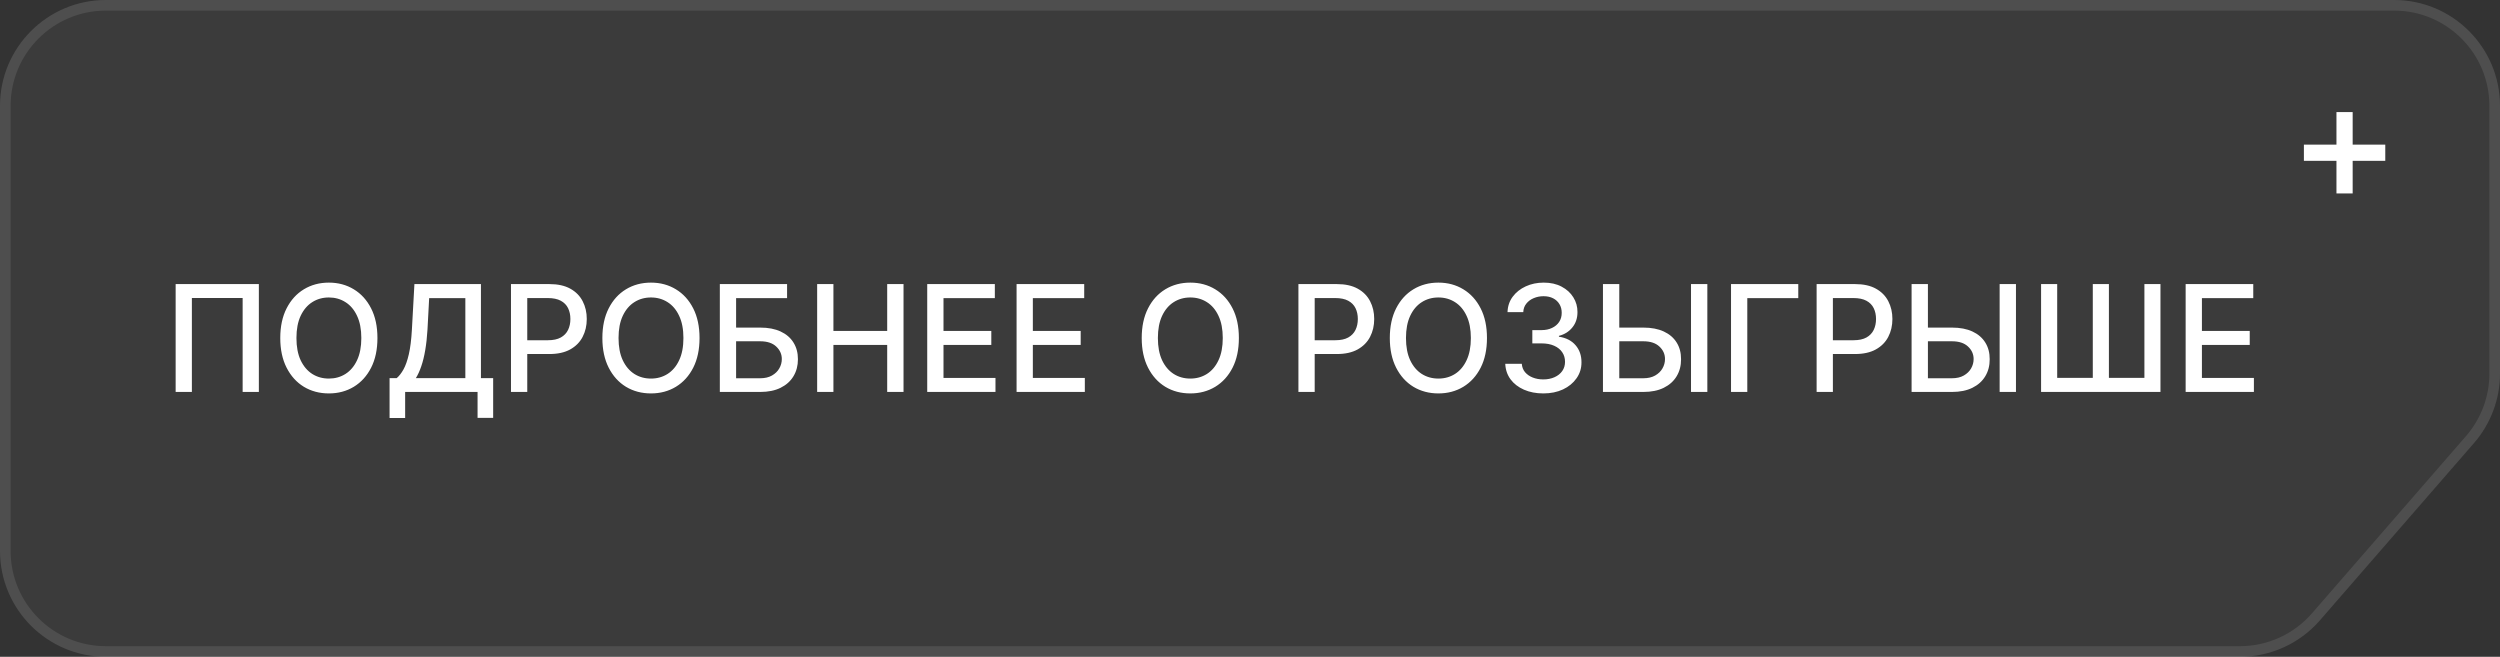 <?xml version="1.0" encoding="UTF-8"?> <svg xmlns="http://www.w3.org/2000/svg" width="236" height="62" viewBox="0 0 236 62" fill="none"><rect x="0" y="0" width="236" height="62" fill="#333333" stroke="none"/> <path d="M0 10C0 4.477 4.477 0 10 0H226C231.523 0 236 4.477 236 10V35.262C236 37.672 235.129 40.002 233.548 41.822L218.999 58.56C217.1 60.745 214.347 62 211.452 62H10C4.477 62 0 57.523 0 52V10Z" fill="white" fill-opacity="0.04"></path> <path d="M10 0.5H226C231.247 0.5 235.5 4.753 235.5 10V35.262C235.5 37.552 234.673 39.765 233.17 41.494L218.622 58.232C216.818 60.308 214.202 61.5 211.452 61.5H10C4.753 61.5 0.5 57.247 0.5 52V10C0.5 4.753 4.753 0.5 10 0.5Z" stroke="white" stroke-opacity="0.1"></path> <path d="M220.562 18.261V10.58H222.091V18.261H220.562ZM217.488 15.182V13.653H225.17V15.182H217.488Z" fill="white"></path> <path d="M24.436 26.818V37H22.905V28.131H18.113V37H16.581V26.818H24.436ZM35.63 31.909C35.63 32.996 35.431 33.931 35.033 34.713C34.636 35.492 34.09 36.092 33.398 36.513C32.708 36.93 31.925 37.139 31.046 37.139C30.165 37.139 29.378 36.93 28.685 36.513C27.995 36.092 27.452 35.49 27.054 34.708C26.656 33.926 26.457 32.993 26.457 31.909C26.457 30.822 26.656 29.889 27.054 29.11C27.452 28.328 27.995 27.728 28.685 27.31C29.378 26.889 30.165 26.679 31.046 26.679C31.925 26.679 32.708 26.889 33.398 27.31C34.09 27.728 34.636 28.328 35.033 29.11C35.431 29.889 35.63 30.822 35.63 31.909ZM34.109 31.909C34.109 31.081 33.974 30.383 33.706 29.816C33.441 29.246 33.076 28.815 32.612 28.523C32.152 28.229 31.63 28.081 31.046 28.081C30.46 28.081 29.936 28.229 29.475 28.523C29.015 28.815 28.65 29.246 28.381 29.816C28.116 30.383 27.984 31.081 27.984 31.909C27.984 32.738 28.116 33.437 28.381 34.007C28.65 34.574 29.015 35.005 29.475 35.3C29.936 35.591 30.46 35.737 31.046 35.737C31.63 35.737 32.152 35.591 32.612 35.3C33.076 35.005 33.441 34.574 33.706 34.007C33.974 33.437 34.109 32.738 34.109 31.909ZM36.775 39.461V35.697H37.446C37.675 35.505 37.888 35.232 38.087 34.877C38.286 34.523 38.455 34.044 38.594 33.44C38.734 32.837 38.83 32.063 38.883 31.119L39.121 26.818H45.401V35.697H46.554V39.446H45.082V37H38.246V39.461H36.775ZM39.256 35.697H43.929V28.141H40.513L40.354 31.119C40.311 31.838 40.24 32.484 40.141 33.057C40.044 33.631 39.92 34.138 39.768 34.579C39.618 35.016 39.448 35.389 39.256 35.697ZM48.237 37V26.818H51.866C52.658 26.818 53.314 26.962 53.835 27.251C54.355 27.539 54.745 27.933 55.003 28.434C55.262 28.931 55.391 29.491 55.391 30.114C55.391 30.741 55.26 31.304 54.998 31.805C54.74 32.302 54.349 32.696 53.825 32.988C53.304 33.276 52.65 33.42 51.861 33.42H49.365V32.118H51.722C52.222 32.118 52.628 32.032 52.94 31.859C53.252 31.684 53.48 31.445 53.626 31.143C53.772 30.842 53.845 30.499 53.845 30.114C53.845 29.73 53.772 29.389 53.626 29.09C53.48 28.792 53.25 28.558 52.935 28.389C52.623 28.22 52.212 28.136 51.702 28.136H49.773V37H48.237ZM66.036 31.909C66.036 32.996 65.837 33.931 65.44 34.713C65.042 35.492 64.497 36.092 63.804 36.513C63.115 36.93 62.331 37.139 61.453 37.139C60.571 37.139 59.784 36.93 59.091 36.513C58.402 36.092 57.858 35.49 57.46 34.708C57.063 33.926 56.864 32.993 56.864 31.909C56.864 30.822 57.063 29.889 57.46 29.11C57.858 28.328 58.402 27.728 59.091 27.31C59.784 26.889 60.571 26.679 61.453 26.679C62.331 26.679 63.115 26.889 63.804 27.31C64.497 27.728 65.042 28.328 65.44 29.11C65.837 29.889 66.036 30.822 66.036 31.909ZM64.515 31.909C64.515 31.081 64.381 30.383 64.112 29.816C63.847 29.246 63.483 28.815 63.019 28.523C62.558 28.229 62.036 28.081 61.453 28.081C60.866 28.081 60.342 28.229 59.882 28.523C59.421 28.815 59.056 29.246 58.788 29.816C58.523 30.383 58.39 31.081 58.39 31.909C58.39 32.738 58.523 33.437 58.788 34.007C59.056 34.574 59.421 35.005 59.882 35.3C60.342 35.591 60.866 35.737 61.453 35.737C62.036 35.737 62.558 35.591 63.019 35.3C63.483 35.005 63.847 34.574 64.112 34.007C64.381 33.437 64.515 32.738 64.515 31.909ZM67.952 37V26.818H74.3V28.141H69.488V30.925H71.765C72.52 30.925 73.162 31.047 73.689 31.293C74.219 31.538 74.624 31.884 74.902 32.332C75.184 32.779 75.325 33.306 75.325 33.913C75.325 34.519 75.184 35.054 74.902 35.519C74.624 35.983 74.219 36.345 73.689 36.607C73.162 36.869 72.52 37 71.765 37H67.952ZM69.488 35.707H71.765C72.202 35.707 72.572 35.621 72.874 35.449C73.178 35.276 73.409 35.053 73.564 34.778C73.724 34.503 73.803 34.208 73.803 33.893C73.803 33.435 73.627 33.043 73.276 32.715C72.925 32.383 72.421 32.217 71.765 32.217H69.488V35.707ZM77.139 37V26.818H78.675V31.243H83.751V26.818H85.293V37H83.751V32.56H78.675V37H77.139ZM87.53 37V26.818H93.913V28.141H89.066V31.243H93.58V32.56H89.066V35.678H93.973V37H87.53ZM95.965 37V26.818H102.349V28.141H97.501V31.243H102.016V32.56H97.501V35.678H102.408V37H95.965ZM116.95 31.909C116.95 32.996 116.752 33.931 116.354 34.713C115.956 35.492 115.411 36.092 114.718 36.513C114.029 36.93 113.245 37.139 112.367 37.139C111.485 37.139 110.698 36.93 110.005 36.513C109.316 36.092 108.772 35.49 108.374 34.708C107.977 33.926 107.778 32.993 107.778 31.909C107.778 30.822 107.977 29.889 108.374 29.11C108.772 28.328 109.316 27.728 110.005 27.31C110.698 26.889 111.485 26.679 112.367 26.679C113.245 26.679 114.029 26.889 114.718 27.31C115.411 27.728 115.956 28.328 116.354 29.11C116.752 29.889 116.95 30.822 116.95 31.909ZM115.429 31.909C115.429 31.081 115.295 30.383 115.026 29.816C114.761 29.246 114.397 28.815 113.933 28.523C113.472 28.229 112.95 28.081 112.367 28.081C111.78 28.081 111.256 28.229 110.796 28.523C110.335 28.815 109.97 29.246 109.702 29.816C109.437 30.383 109.304 31.081 109.304 31.909C109.304 32.738 109.437 33.437 109.702 34.007C109.97 34.574 110.335 35.005 110.796 35.3C111.256 35.591 111.78 35.737 112.367 35.737C112.95 35.737 113.472 35.591 113.933 35.3C114.397 35.005 114.761 34.574 115.026 34.007C115.295 33.437 115.429 32.738 115.429 31.909ZM122.571 37V26.818H126.2C126.992 26.818 127.648 26.962 128.169 27.251C128.689 27.539 129.079 27.933 129.337 28.434C129.596 28.931 129.725 29.491 129.725 30.114C129.725 30.741 129.594 31.304 129.332 31.805C129.074 32.302 128.682 32.696 128.159 32.988C127.638 33.276 126.984 33.42 126.195 33.42H123.699V32.118H126.056C126.556 32.118 126.962 32.032 127.274 31.859C127.585 31.684 127.814 31.445 127.96 31.143C128.106 30.842 128.179 30.499 128.179 30.114C128.179 29.73 128.106 29.389 127.96 29.09C127.814 28.792 127.584 28.558 127.269 28.389C126.957 28.22 126.546 28.136 126.036 28.136H124.107V37H122.571ZM140.37 31.909C140.37 32.996 140.171 33.931 139.774 34.713C139.376 35.492 138.831 36.092 138.138 36.513C137.449 36.93 136.665 37.139 135.786 37.139C134.905 37.139 134.118 36.93 133.425 36.513C132.736 36.092 132.192 35.49 131.794 34.708C131.397 33.926 131.198 32.993 131.198 31.909C131.198 30.822 131.397 29.889 131.794 29.11C132.192 28.328 132.736 27.728 133.425 27.31C134.118 26.889 134.905 26.679 135.786 26.679C136.665 26.679 137.449 26.889 138.138 27.31C138.831 27.728 139.376 28.328 139.774 29.11C140.171 29.889 140.37 30.822 140.37 31.909ZM138.849 31.909C138.849 31.081 138.715 30.383 138.446 29.816C138.181 29.246 137.817 28.815 137.353 28.523C136.892 28.229 136.37 28.081 135.786 28.081C135.2 28.081 134.676 28.229 134.215 28.523C133.755 28.815 133.39 29.246 133.122 29.816C132.857 30.383 132.724 31.081 132.724 31.909C132.724 32.738 132.857 33.437 133.122 34.007C133.39 34.574 133.755 35.005 134.215 35.3C134.676 35.591 135.2 35.737 135.786 35.737C136.37 35.737 136.892 35.591 137.353 35.3C137.817 35.005 138.181 34.574 138.446 34.007C138.715 33.437 138.849 32.738 138.849 31.909ZM145.691 37.139C145.008 37.139 144.399 37.022 143.862 36.786C143.328 36.551 142.905 36.224 142.594 35.807C142.286 35.386 142.12 34.899 142.097 34.345H143.658C143.678 34.647 143.779 34.909 143.961 35.131C144.147 35.349 144.389 35.519 144.687 35.638C144.985 35.757 145.317 35.817 145.681 35.817C146.082 35.817 146.437 35.747 146.745 35.608C147.057 35.469 147.3 35.275 147.476 35.026C147.652 34.774 147.739 34.484 147.739 34.156C147.739 33.815 147.652 33.515 147.476 33.256C147.304 32.995 147.05 32.789 146.715 32.64C146.384 32.491 145.983 32.416 145.512 32.416H144.652V31.163H145.512C145.89 31.163 146.221 31.095 146.506 30.959C146.795 30.824 147.02 30.635 147.183 30.393C147.345 30.148 147.426 29.861 147.426 29.533C147.426 29.218 147.355 28.944 147.212 28.712C147.073 28.477 146.874 28.293 146.616 28.16C146.361 28.028 146.059 27.962 145.711 27.962C145.38 27.962 145.07 28.023 144.781 28.146C144.496 28.265 144.264 28.437 144.085 28.663C143.906 28.885 143.81 29.151 143.797 29.463H142.31C142.327 28.913 142.489 28.429 142.798 28.011C143.109 27.594 143.52 27.267 144.031 27.032C144.541 26.797 145.108 26.679 145.731 26.679C146.384 26.679 146.947 26.807 147.421 27.062C147.899 27.314 148.266 27.65 148.525 28.071C148.787 28.492 148.916 28.953 148.913 29.453C148.916 30.023 148.757 30.507 148.435 30.905C148.117 31.303 147.693 31.569 147.163 31.705V31.785C147.839 31.887 148.363 32.156 148.734 32.59C149.108 33.024 149.294 33.563 149.291 34.206C149.294 34.766 149.138 35.268 148.823 35.712C148.512 36.157 148.086 36.506 147.546 36.761C147.005 37.013 146.387 37.139 145.691 37.139ZM152.388 30.925H155.132C155.888 30.925 156.531 31.047 157.061 31.293C157.591 31.538 157.996 31.884 158.274 32.332C158.556 32.779 158.695 33.306 158.692 33.913C158.695 34.519 158.556 35.054 158.274 35.519C157.996 35.983 157.591 36.345 157.061 36.607C156.531 36.869 155.888 37 155.132 37H151.319V26.818H152.86V35.707H155.132C155.573 35.707 155.944 35.621 156.246 35.449C156.551 35.276 156.781 35.053 156.937 34.778C157.096 34.503 157.176 34.208 157.176 33.893C157.176 33.435 157 33.043 156.649 32.715C156.297 32.383 155.792 32.217 155.132 32.217H152.388V30.925ZM161.173 26.818V37H159.631V26.818H161.173ZM169.757 26.818V28.141H164.945V37H163.409V26.818H169.757ZM171.489 37V26.818H175.118C175.91 26.818 176.566 26.962 177.087 27.251C177.607 27.539 177.997 27.933 178.255 28.434C178.514 28.931 178.643 29.491 178.643 30.114C178.643 30.741 178.512 31.304 178.25 31.805C177.992 32.302 177.6 32.696 177.077 32.988C176.556 33.276 175.902 33.42 175.113 33.42H172.617V32.118H174.974C175.474 32.118 175.88 32.032 176.192 31.859C176.503 31.684 176.732 31.445 176.878 31.143C177.024 30.842 177.097 30.499 177.097 30.114C177.097 29.73 177.024 29.389 176.878 29.09C176.732 28.792 176.502 28.558 176.187 28.389C175.875 28.22 175.464 28.136 174.954 28.136H173.025V37H171.489ZM181.523 30.925H184.267C185.023 30.925 185.666 31.047 186.196 31.293C186.726 31.538 187.131 31.884 187.409 32.332C187.691 32.779 187.83 33.306 187.827 33.913C187.83 34.519 187.691 35.054 187.409 35.519C187.131 35.983 186.726 36.345 186.196 36.607C185.666 36.869 185.023 37 184.267 37H180.454V26.818H181.995V35.707H184.267C184.708 35.707 185.079 35.621 185.381 35.449C185.686 35.276 185.916 35.053 186.072 34.778C186.231 34.503 186.31 34.208 186.31 33.893C186.31 33.435 186.135 33.043 185.783 32.715C185.432 32.383 184.927 32.217 184.267 32.217H181.523V30.925ZM190.307 26.818V37H188.766V26.818H190.307ZM192.678 26.818H194.199V35.668H197.56V26.818H199.081V35.668H202.432V26.818H203.948V37H192.678V26.818ZM206.325 37V26.818H212.708V28.141H207.861V31.243H212.375V32.56H207.861V35.678H212.768V37H206.325Z" fill="white"></path> </svg> 